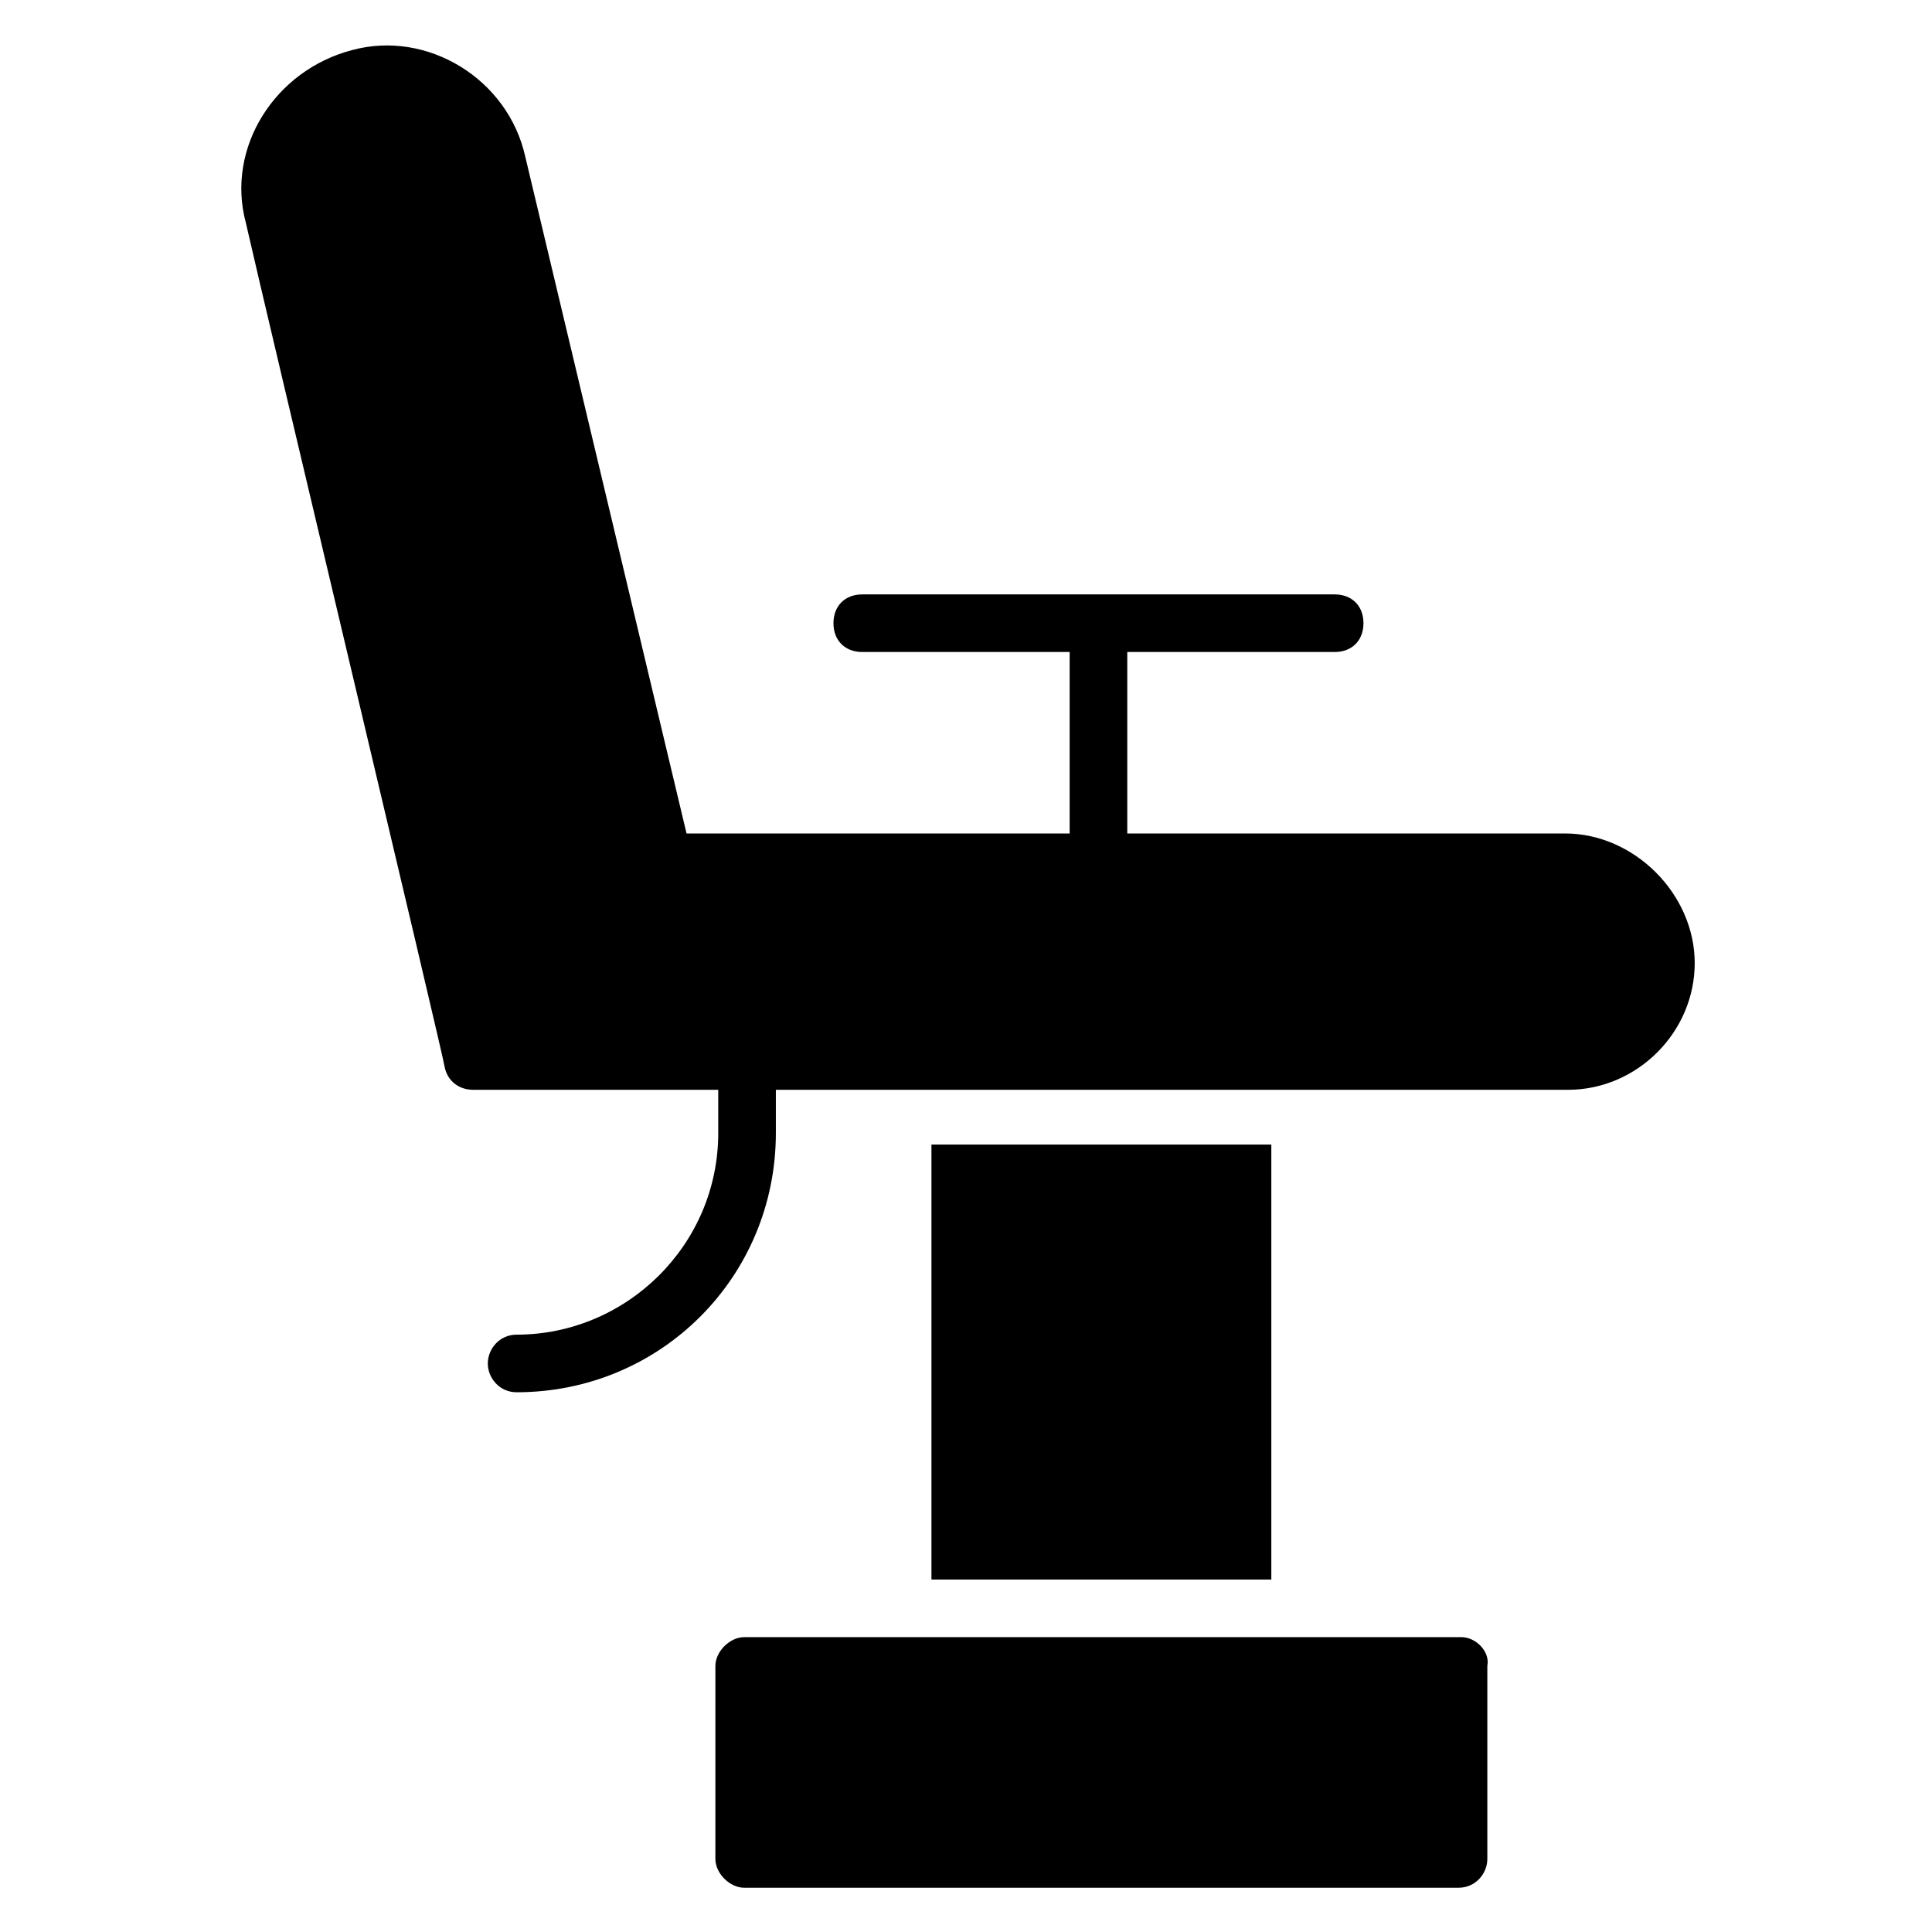 <?xml version="1.0" encoding="UTF-8"?>
<!-- Uploaded to: ICON Repo, www.svgrepo.com, Generator: ICON Repo Mixer Tools -->
<svg fill="#000000" width="800px" height="800px" version="1.1" viewBox="144 144 512 512" xmlns="http://www.w3.org/2000/svg">
 <g>
  <path d="m390.84 447.32h90.074v115.27h-90.074z"/>
  <path d="m531.29 577.86h-190.07c-3.816 0-7.633 3.816-7.633 7.633l-0.004 51.145c0 3.816 3.816 7.633 7.633 7.633h189.31c4.582 0 7.633-3.816 7.633-7.633v-51.145c0.77-3.816-3.051-7.633-6.867-7.633z"/>
  <path d="m558.77 364.88h-116.03v-48.09h54.961c4.582 0 7.633-3.055 7.633-7.633 0-4.582-3.055-7.633-7.633-7.633h-125.19c-4.582 0-7.633 3.055-7.633 7.633 0 4.582 3.055 7.633 7.633 7.633h54.961v48.09h-101.53l-42.746-179.39c-4.582-20.609-25.953-33.586-45.801-28.242-20.609 5.344-33.586 25.953-28.242 45.801 5.344 23.664 52.672 222.13 52.672 223.66 0.762 3.816 3.816 6.106 7.633 6.106h64.883v11.449c0 29.77-24.426 53.434-53.434 53.434-4.582 0-7.633 3.816-7.633 7.633 0 3.816 3.055 7.633 7.633 7.633 38.168 0 68.703-30.535 68.703-68.703v-11.449h209.92c18.32 0 33.586-15.266 33.586-33.586-0.004-18.316-16.035-34.348-34.355-34.348z"/>
 </g>
</svg>